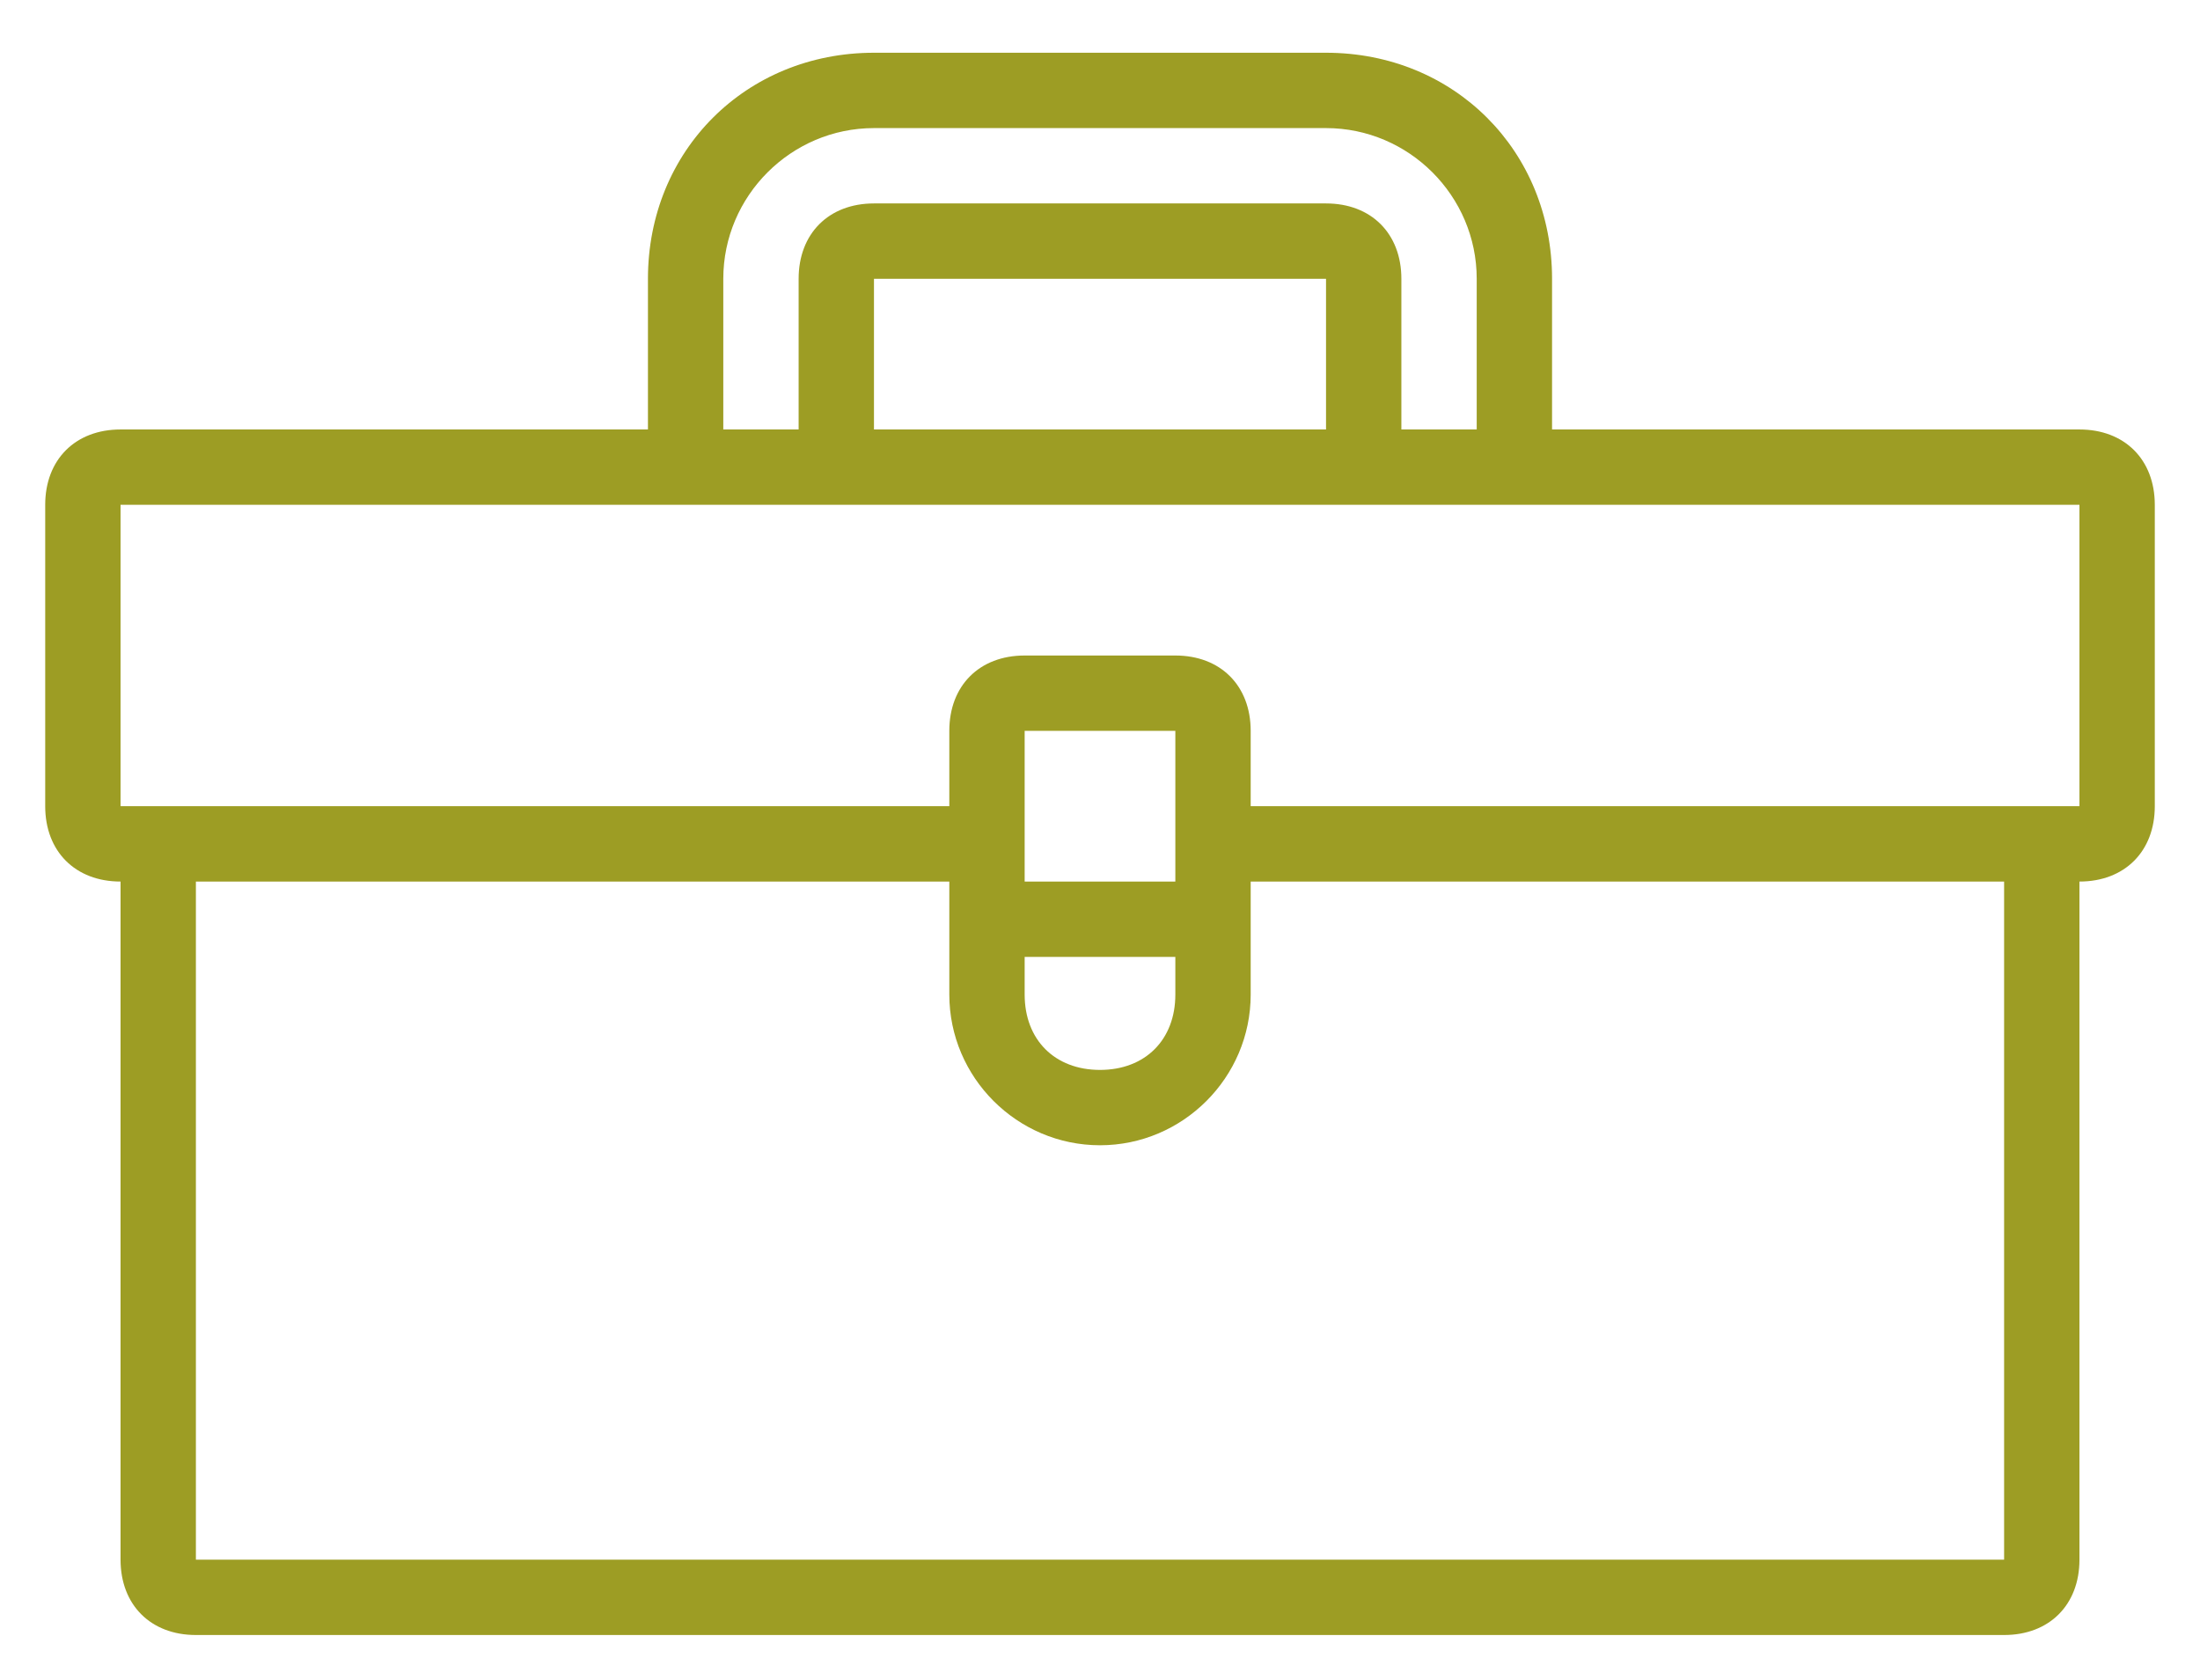 <?xml version="1.0" encoding="utf-8"?>
<!-- Generator: Adobe Illustrator 19.1.1, SVG Export Plug-In . SVG Version: 6.00 Build 0)  -->
<svg version="1.1" id="Layer_1" xmlns="http://www.w3.org/2000/svg" xmlns:xlink="http://www.w3.org/1999/xlink" x="0px" y="0px"
	 viewBox="-941.6 526.3 29.2 22.3" style="enable-background:new -941.6 526.3 29.2 22.3;" xml:space="preserve">
<style type="text/css">
	.st0{fill:#9D9D24;}
</style>
<path class="st0" d="M-914,532h-7v-2c0-1.7-1.3-3-3-3h-6c-1.7,0-3,1.3-3,3v2h-7c-0.6,0-1,0.4-1,1v4c0,0.6,0.4,1,1,1v9
	c0,0.6,0.4,1,1,1h24c0.6,0,1-0.4,1-1v-9c0.6,0,1-0.4,1-1v-4C-913,532.4-913.4,532-914,532z M-932,530c0-1.1,0.9-2,2-2h6
	c1.1,0,2,0.9,2,2v2h-1v-2c0-0.6-0.4-1-1-1h-6c-0.6,0-1,0.4-1,1v2h-1V530z M-924,530v2h-6v-2H-924z M-915,547h-24v-9h10v1.5
	c0,1.1,0.9,2,2,2s2-0.9,2-2V538h10V547z M-926,539v0.5c0,0.6-0.4,1-1,1c-0.6,0-1-0.4-1-1V539H-926z M-928,538v-2h2v2H-928z
	 M-914,537h-11v-1c0-0.6-0.4-1-1-1h-2c-0.6,0-1,0.4-1,1v1h-11v-4h26V537z"/>
</svg>
